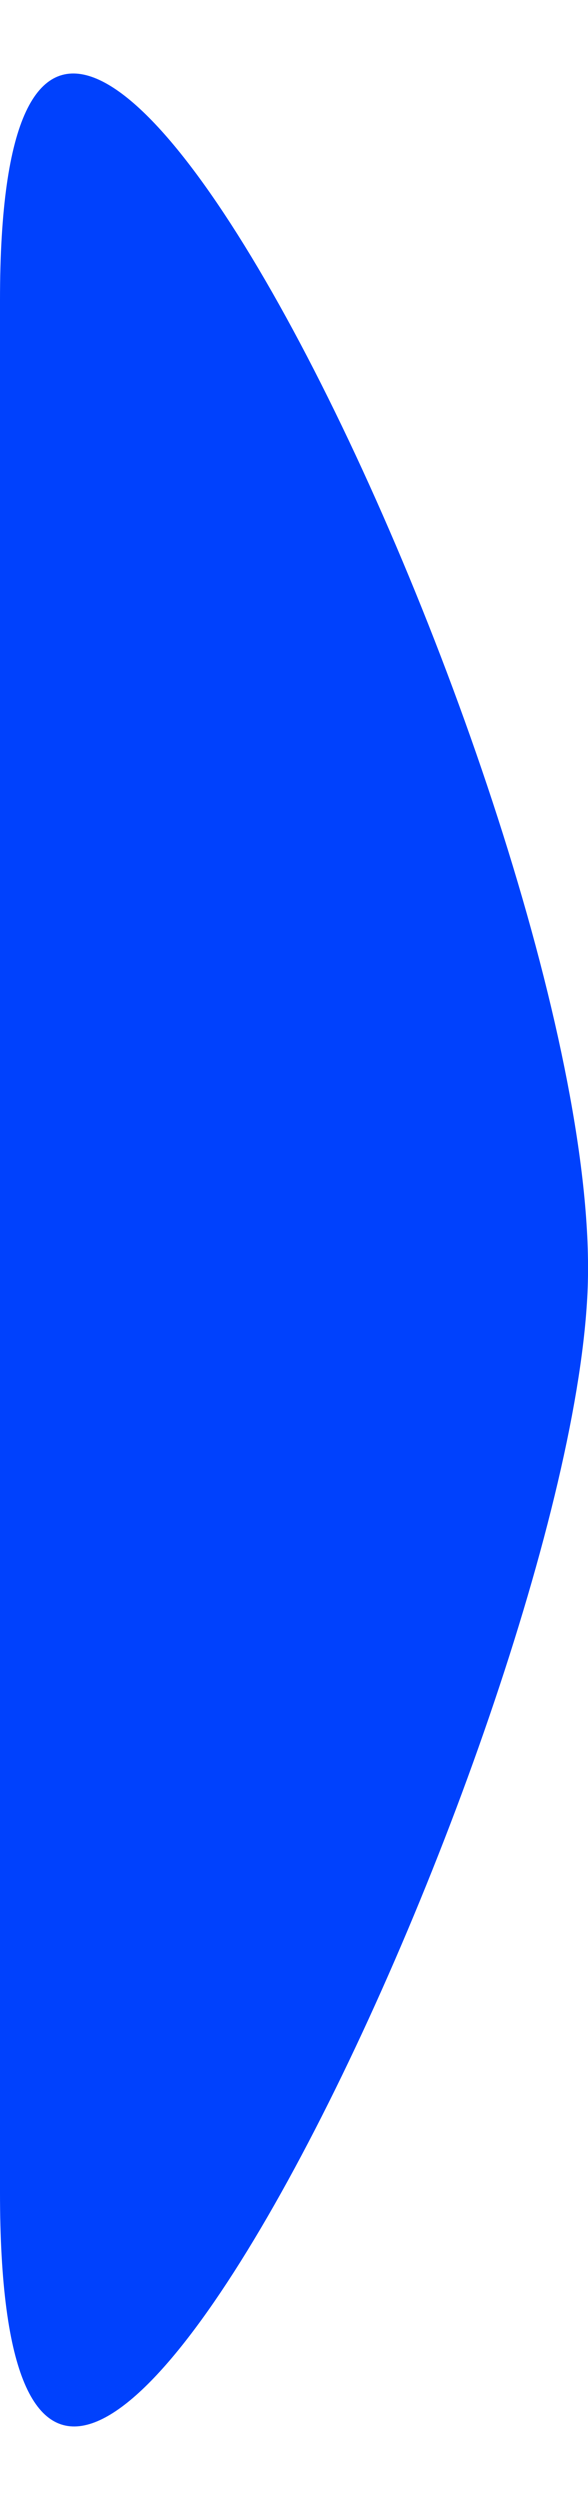 <svg width="4" height="17" viewBox="0 0 4 17" fill="none" xmlns="http://www.w3.org/2000/svg">
<path d="M0 14.908V2.042C0 -2.982 4.112 5.607 3.998 8.755C3.889 11.724 0 19.932 0 14.908Z" fill="#0041FD"/>
</svg>